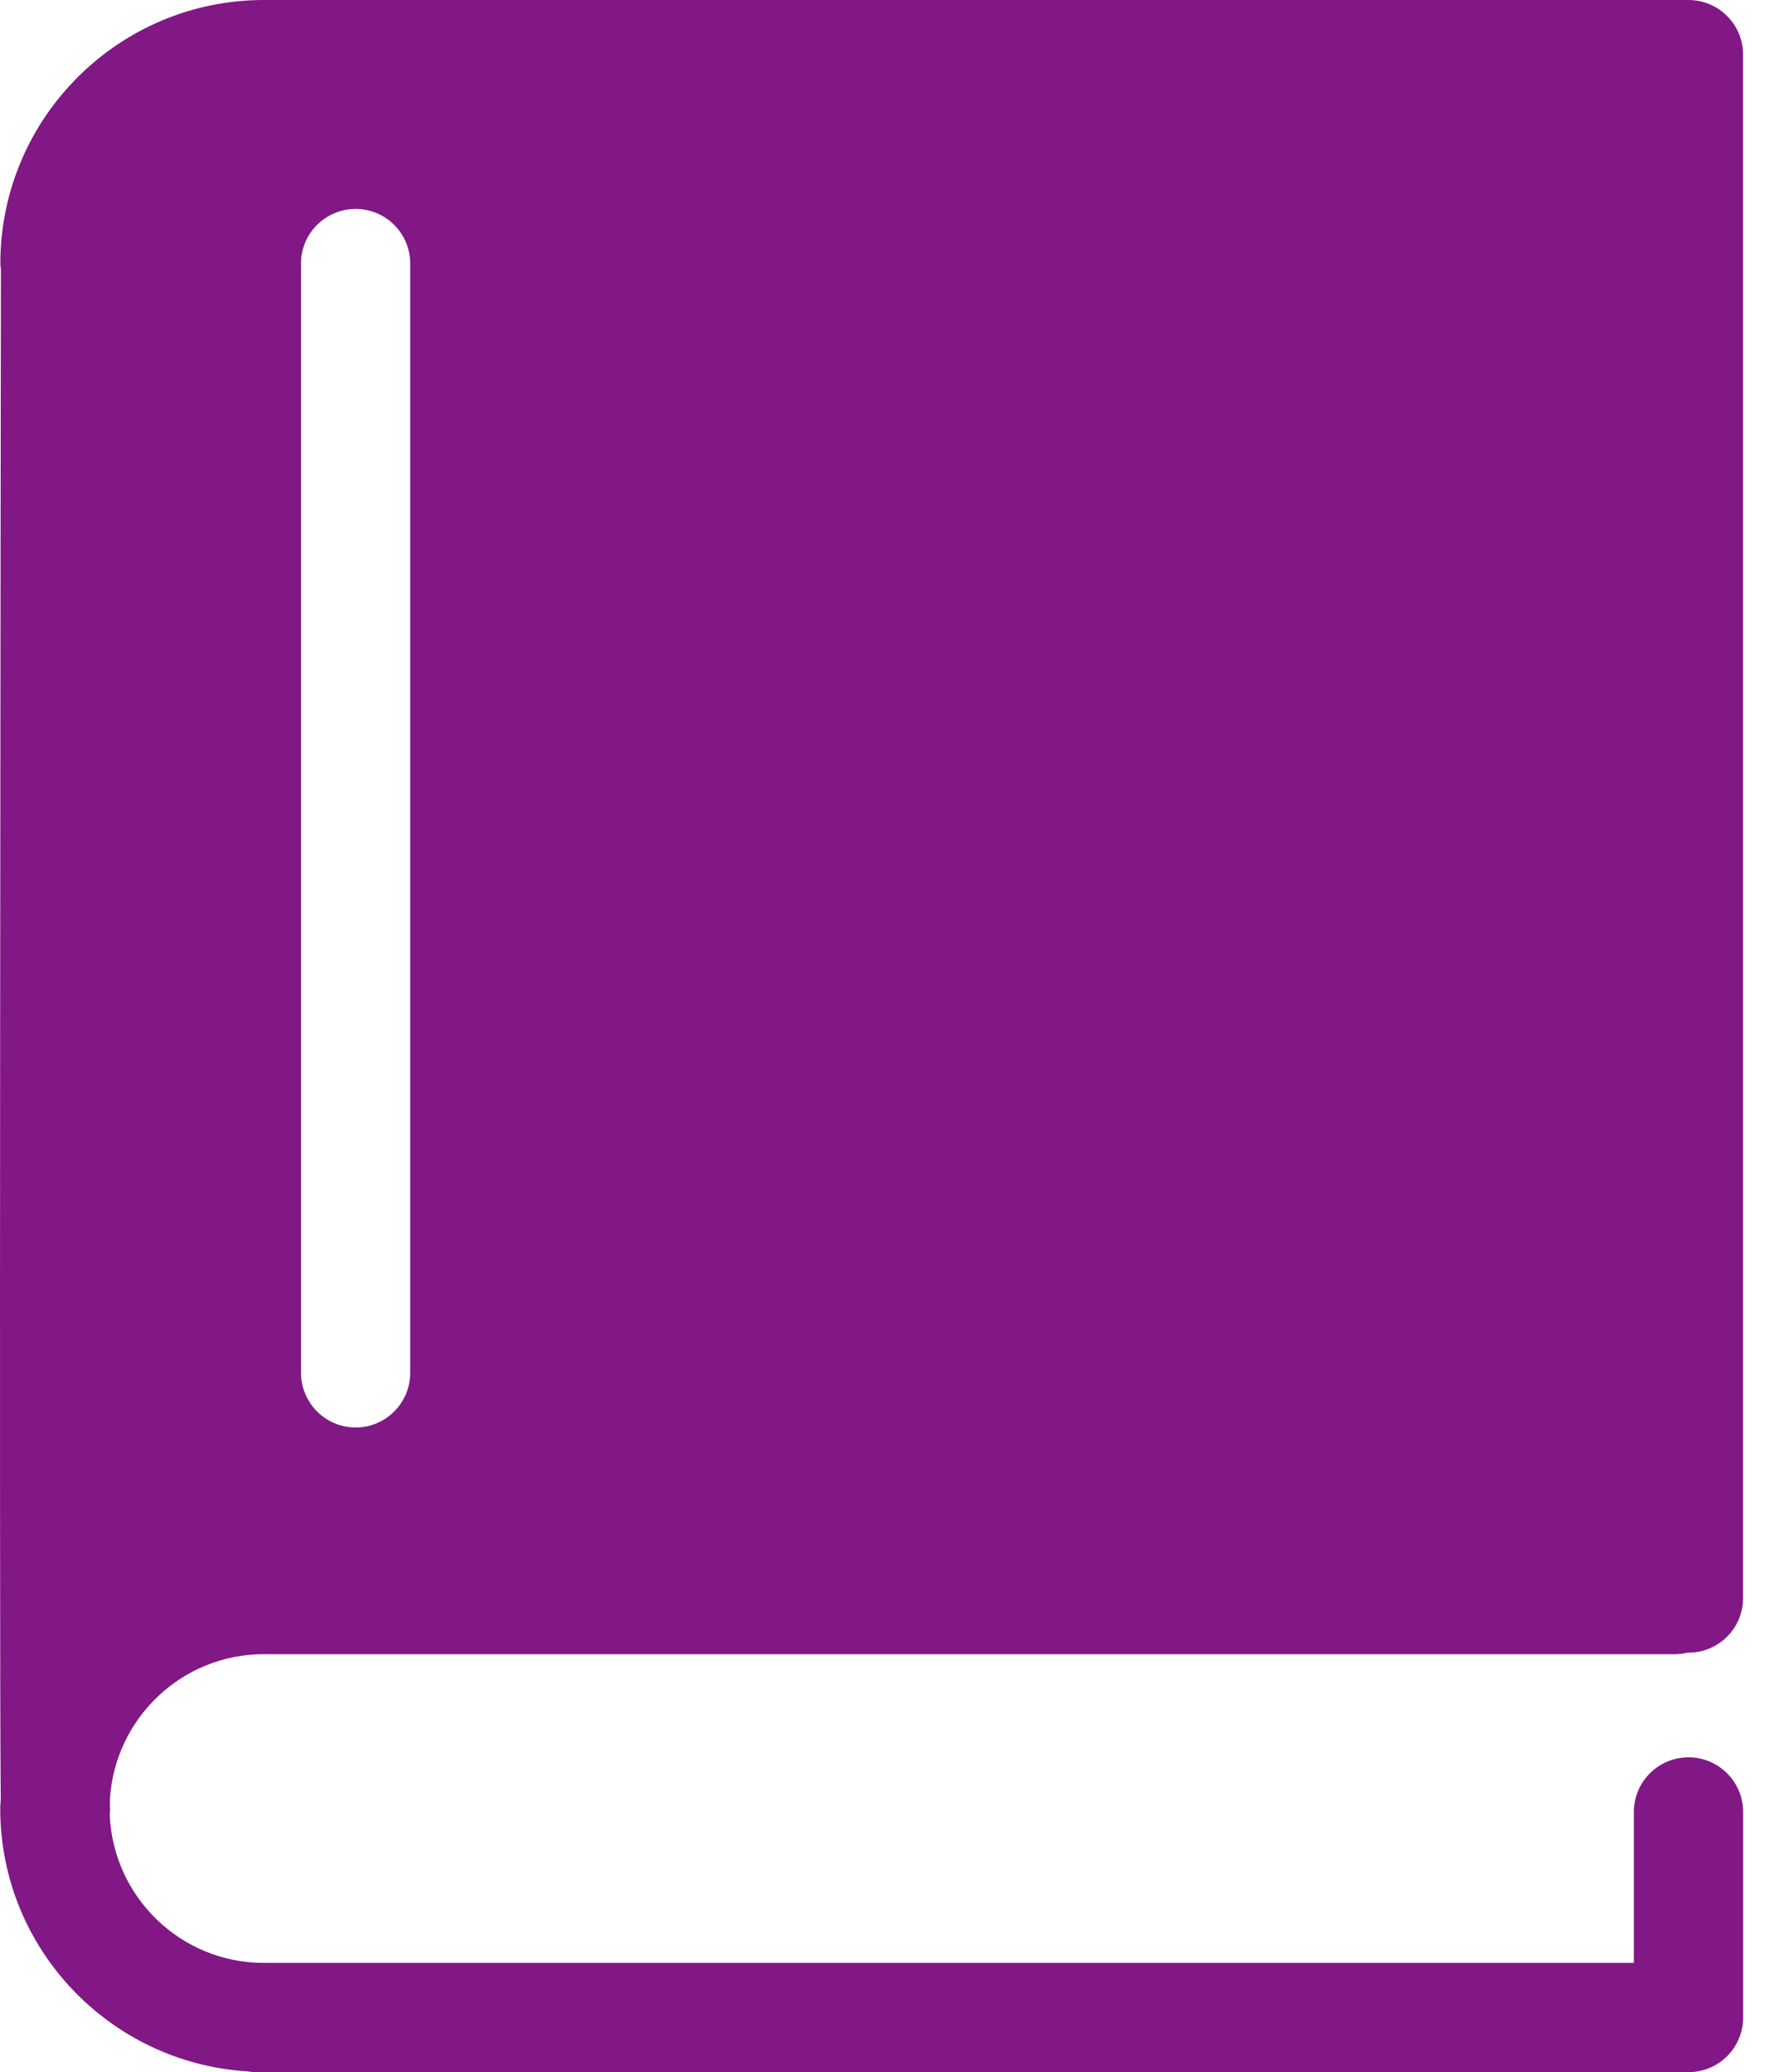 <svg width="31" height="36" viewBox="0 0 31 36" fill="none" xmlns="http://www.w3.org/2000/svg">
<path d="M4.584 28.739H29.106C29.181 28.739 29.254 28.728 29.324 28.712C29.329 28.712 29.334 28.712 29.34 28.712C29.863 28.712 30.289 28.288 30.289 27.764V0.948C30.289 0.425 29.863 0 29.34 0H4.585C2.06 0 0.006 2.054 0.006 4.579C0.006 4.613 0.012 4.645 0.016 4.678C0.013 7.009 -0.016 28.44 0.013 31.256C0.011 31.311 0.004 31.366 0.004 31.421C0.004 33.849 1.905 35.836 4.296 35.986C4.344 35.993 4.391 36 4.441 36H29.34C29.864 36 30.29 35.575 30.29 35.051V31.479C30.29 30.956 29.864 30.53 29.34 30.53C28.817 30.53 28.391 30.956 28.391 31.479V34.102H4.584C3.142 34.102 1.965 32.957 1.907 31.529C1.909 31.503 1.913 31.48 1.913 31.454C1.912 31.413 1.91 31.348 1.91 31.261C1.993 29.857 3.158 28.738 4.584 28.738V28.739ZM5.23 4.579C5.23 4.055 5.655 3.63 6.18 3.63C6.704 3.63 7.128 4.055 7.128 4.579V23.851C7.128 24.374 6.703 24.8 6.18 24.8C5.656 24.8 5.231 24.374 5.231 23.851V4.579H5.23Z" fill="#811886"/>
</svg>
